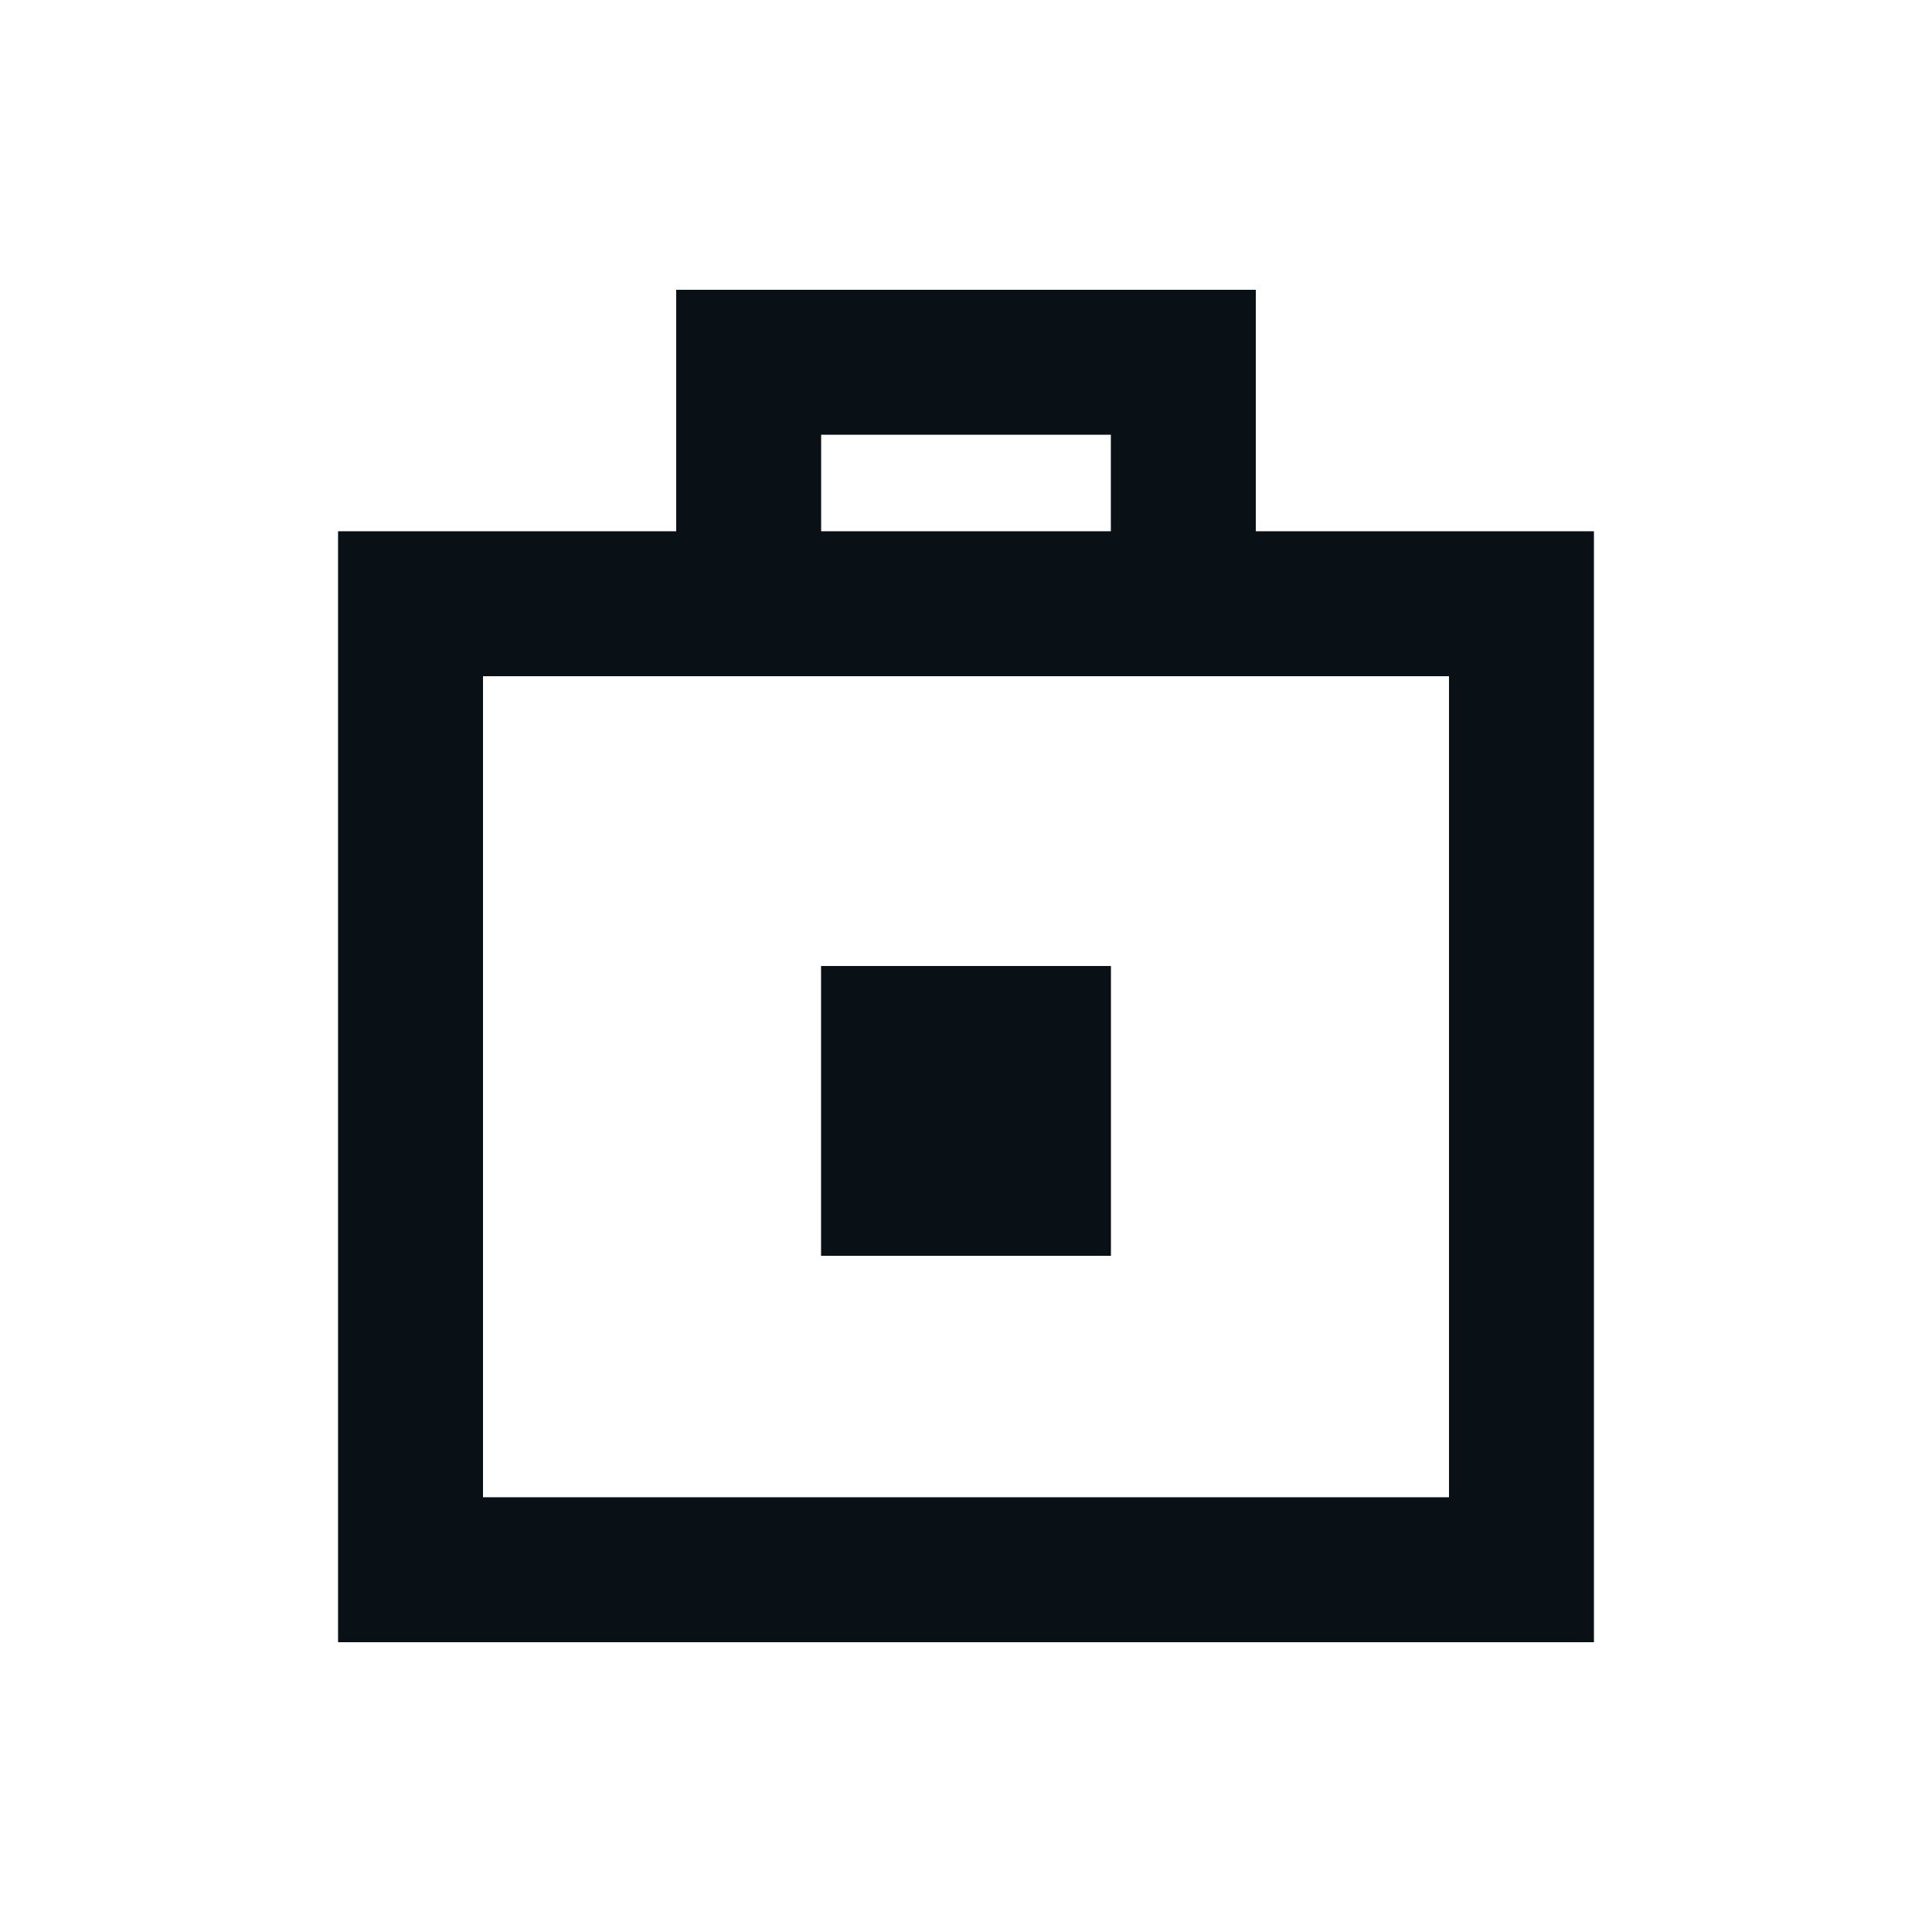 <svg xmlns="http://www.w3.org/2000/svg" width="40" height="40" viewBox="0 0 40 40" fill="none"><path fill-rule="evenodd" clip-rule="evenodd" d="M17 9H23V11H17V9ZM14 11V9V6H17H23H26V9V11H30H33V14V31V34H30H10H7V31V14V11H10H14ZM26 14H23H17H14H10V31H30V14H26ZM17 20H23V26H17V20Z" fill="#0B141C"></path><path fill-rule="evenodd" clip-rule="evenodd" d="M17 9H23V11H17V9ZM14 11V9V6H17H23H26V9V11H30H33V14V31V34H30H10H7V31V14V11H10H14ZM26 14H23H17H14H10V31H30V14H26ZM17 20H23V26H17V20Z" fill="black" fill-opacity="0.2"></path></svg>